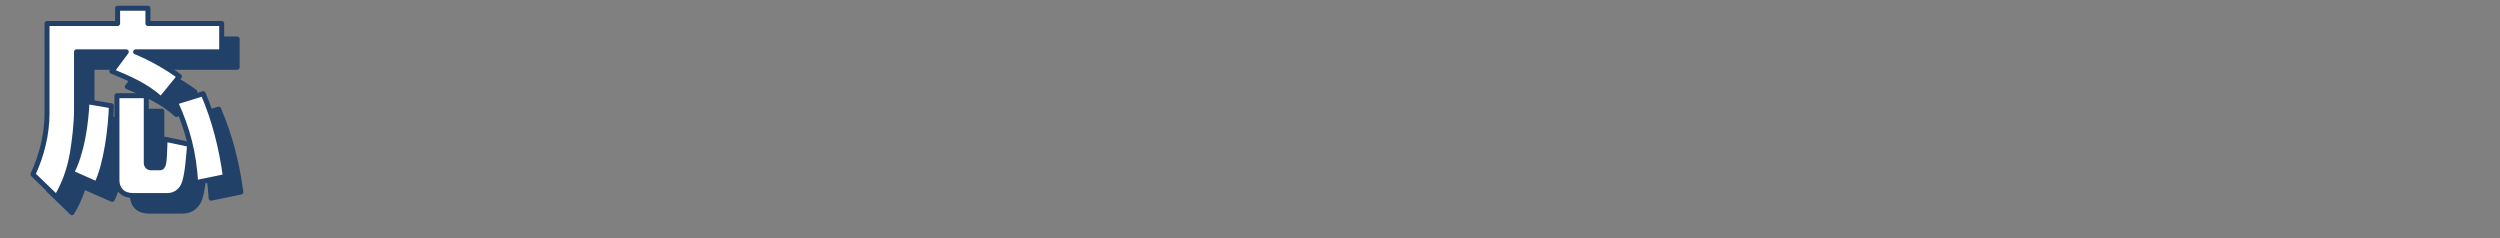 <?xml version="1.0" encoding="UTF-8"?>
<svg id="_テキスト" data-name="テキスト" xmlns="http://www.w3.org/2000/svg" version="1.1" viewBox="0 0 450.87 42.93">
  <rect x="0" y="0" width="450.87" height="42.93" fill="#808080" stroke="none"/>
  <!-- Generator: Adobe Illustrator 29.7.1, SVG Export Plug-In . SVG Version: 2.1.1 Build 8)  -->
  <defs>
    <style>
      .st0 {
        fill: #fff;
      }

      .st0, .st1 {
        stroke: #214169;
        stroke-linecap: round;
        stroke-linejoin: round;
        stroke-width: .9px;
      }

      .st1 {
        fill: #214169;
      }
    </style>
  </defs>
  <path class="st1" d="M16.59,12.15v10.51c0,2.36-.36,5.47-.75,7.79-.5,2.86-1.39,5.43-2.86,7.9l-4.25-4.11c1.57-3.36,2.54-7.22,2.54-10.94V7.03h12.73v-2.75h5.47v2.75h13.3v5.11h-15.52c2.75,1.14,5.5,2.68,7.9,4.43l-3.32,4.08c-2.68-2.4-5.61-3.68-8.87-5.01l2.61-3.5h-8.97ZM15.7,33.95c1.89-3.61,2.61-8.79,2.79-12.83l4.4.75c-.11,3.93-.93,10.58-2.65,14.09l-4.54-2ZM29.18,20.05v12.12c0,.57.39.89.82.89h1.61c.79,0,.82-.97.93-4.22l.04-.93,4.4.93c-.11,1.72-.39,6.01-1.14,7.44-.57,1.14-1.61,1.79-2.9,1.79h-6.15c-1.75,0-2.9-1.04-2.9-2.82v-15.19h5.29ZM43.44,34.63l-5.36,1.11c-.32-5.33-1.43-9.69-3.65-14.52l5-1.54c2.04,4.75,3.33,9.83,4,14.94Z"/>
  <path class="st0" d="M13.8,9.35v10.51c0,2.36-.36,5.47-.75,7.79-.5,2.86-1.39,5.43-2.86,7.9l-4.25-4.11c1.57-3.36,2.54-7.22,2.54-10.94V4.24h12.73V1.49h5.47v2.75h13.3v5.11h-15.52c2.75,1.14,5.5,2.68,7.9,4.43l-3.32,4.08c-2.68-2.4-5.61-3.68-8.87-5.01l2.61-3.5h-8.97ZM12.9,31.16c1.89-3.61,2.61-8.79,2.79-12.83l4.4.75c-.11,3.93-.93,10.58-2.65,14.09l-4.54-2ZM26.38,17.25v12.12c0,.57.39.89.82.89h1.61c.79,0,.82-.97.93-4.22l.04-.93,4.4.93c-.11,1.72-.39,6.01-1.14,7.44-.57,1.14-1.61,1.79-2.9,1.79h-6.15c-1.75,0-2.9-1.04-2.9-2.82v-15.19h5.29ZM40.65,31.84l-5.36,1.11c-.32-5.33-1.43-9.69-3.65-14.51l5-1.54c2.04,4.75,3.33,9.83,4,14.94Z"/>
</svg>
